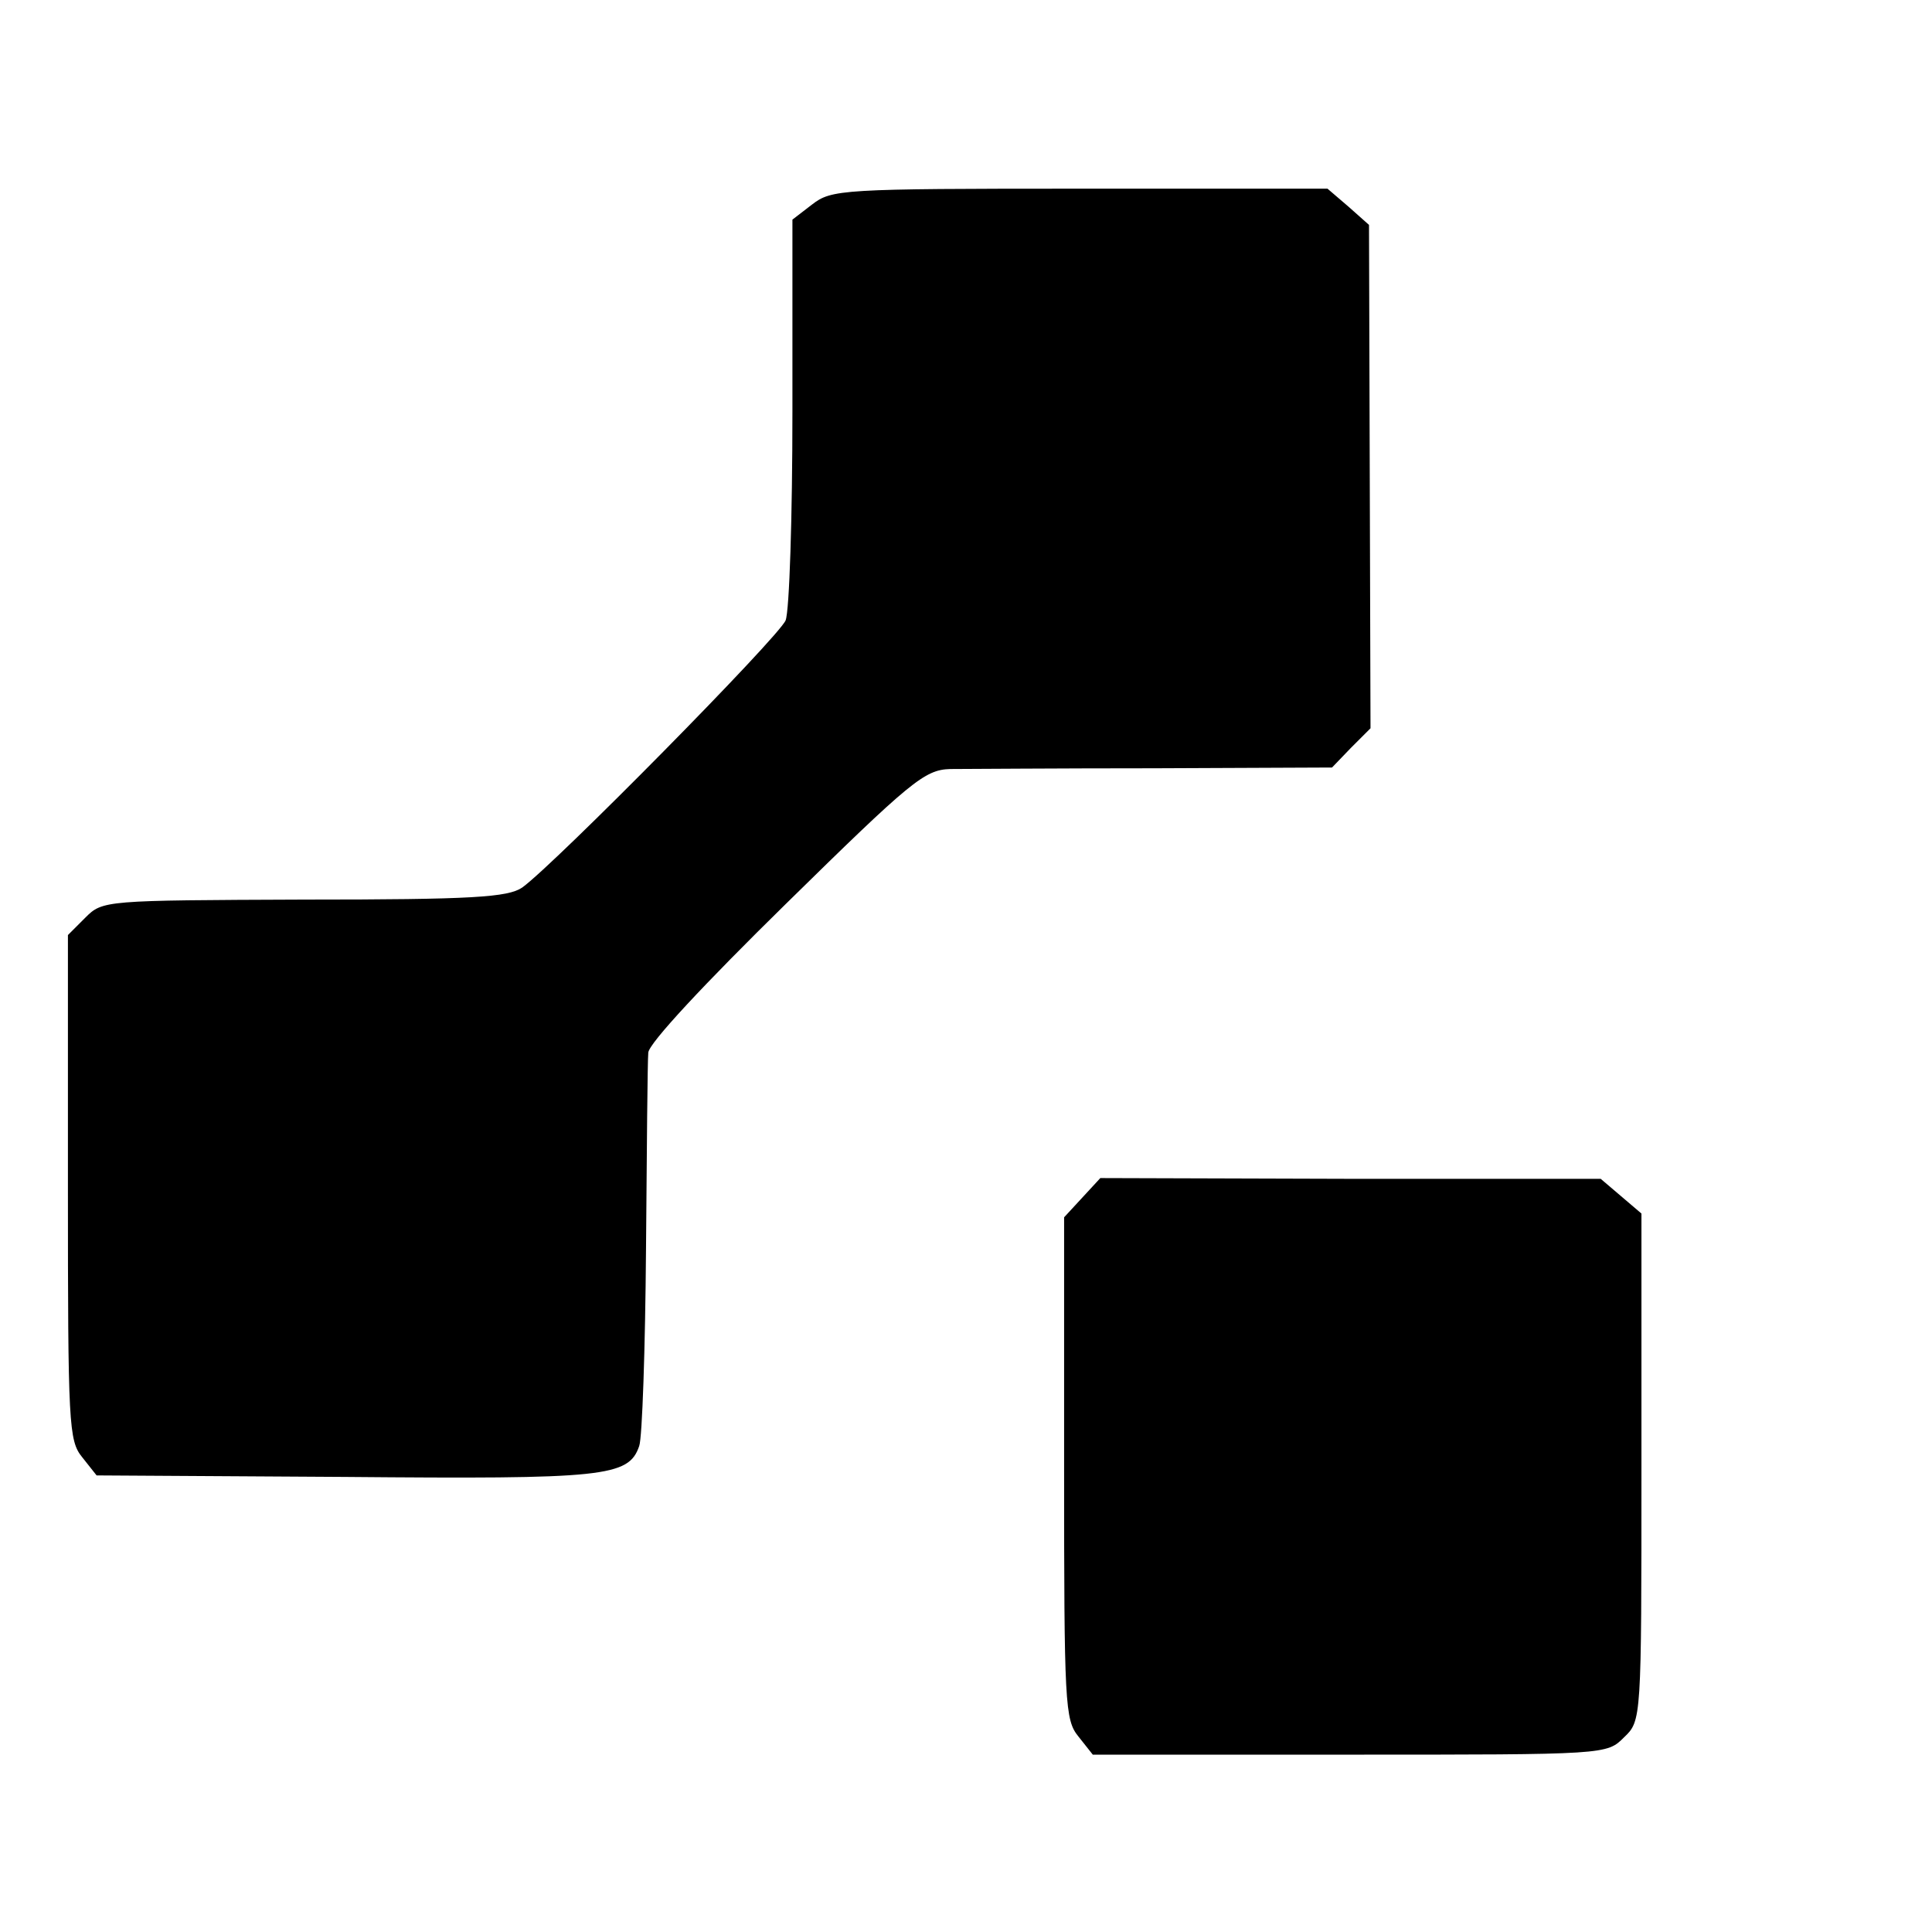 <?xml version="1.0" standalone="no"?>
<!DOCTYPE svg PUBLIC "-//W3C//DTD SVG 20010904//EN"
 "http://www.w3.org/TR/2001/REC-SVG-20010904/DTD/svg10.dtd">
<svg version="1.0" xmlns="http://www.w3.org/2000/svg"
 width="256pt" height="256pt" viewBox="0 0 256 256"
 preserveAspectRatio="xMidYMid meet">
<g transform="translate(0,256) scale(0.1,-0.1)"
fill="#000000" stroke="none">
<path d="M1076 2289 l-26 -20 0 -254 c0 -140 -4 -264 -9 -277 -9 -22 -306
-323 -349 -354 -19 -13 -66 -16 -289 -16 -265 -1 -267 -1 -290 -24 l-23 -23 0
-334 c0 -315 1 -336 19 -358 l19 -24 329 -2 c344 -3 376 0 390 41 4 11 8 129
9 261 1 132 2 249 3 260 0 12 76 93 182 197 166 163 184 178 218 179 20 0 142
1 271 1 l235 1 25 26 26 26 -1 334 -1 333 -27 24 -28 24 -328 0 c-317 0 -329
-1 -355 -21z"/>
<path d="M1434 973 l-24 -26 0 -332 c0 -313 1 -334 19 -356 l19 -24 341 0
c340 0 340 0 363 23 23 22 23 23 23 358 l0 336 -27 23 -27 23 -332 0 -331 1
-24 -26z"/>
</g>
</svg>
